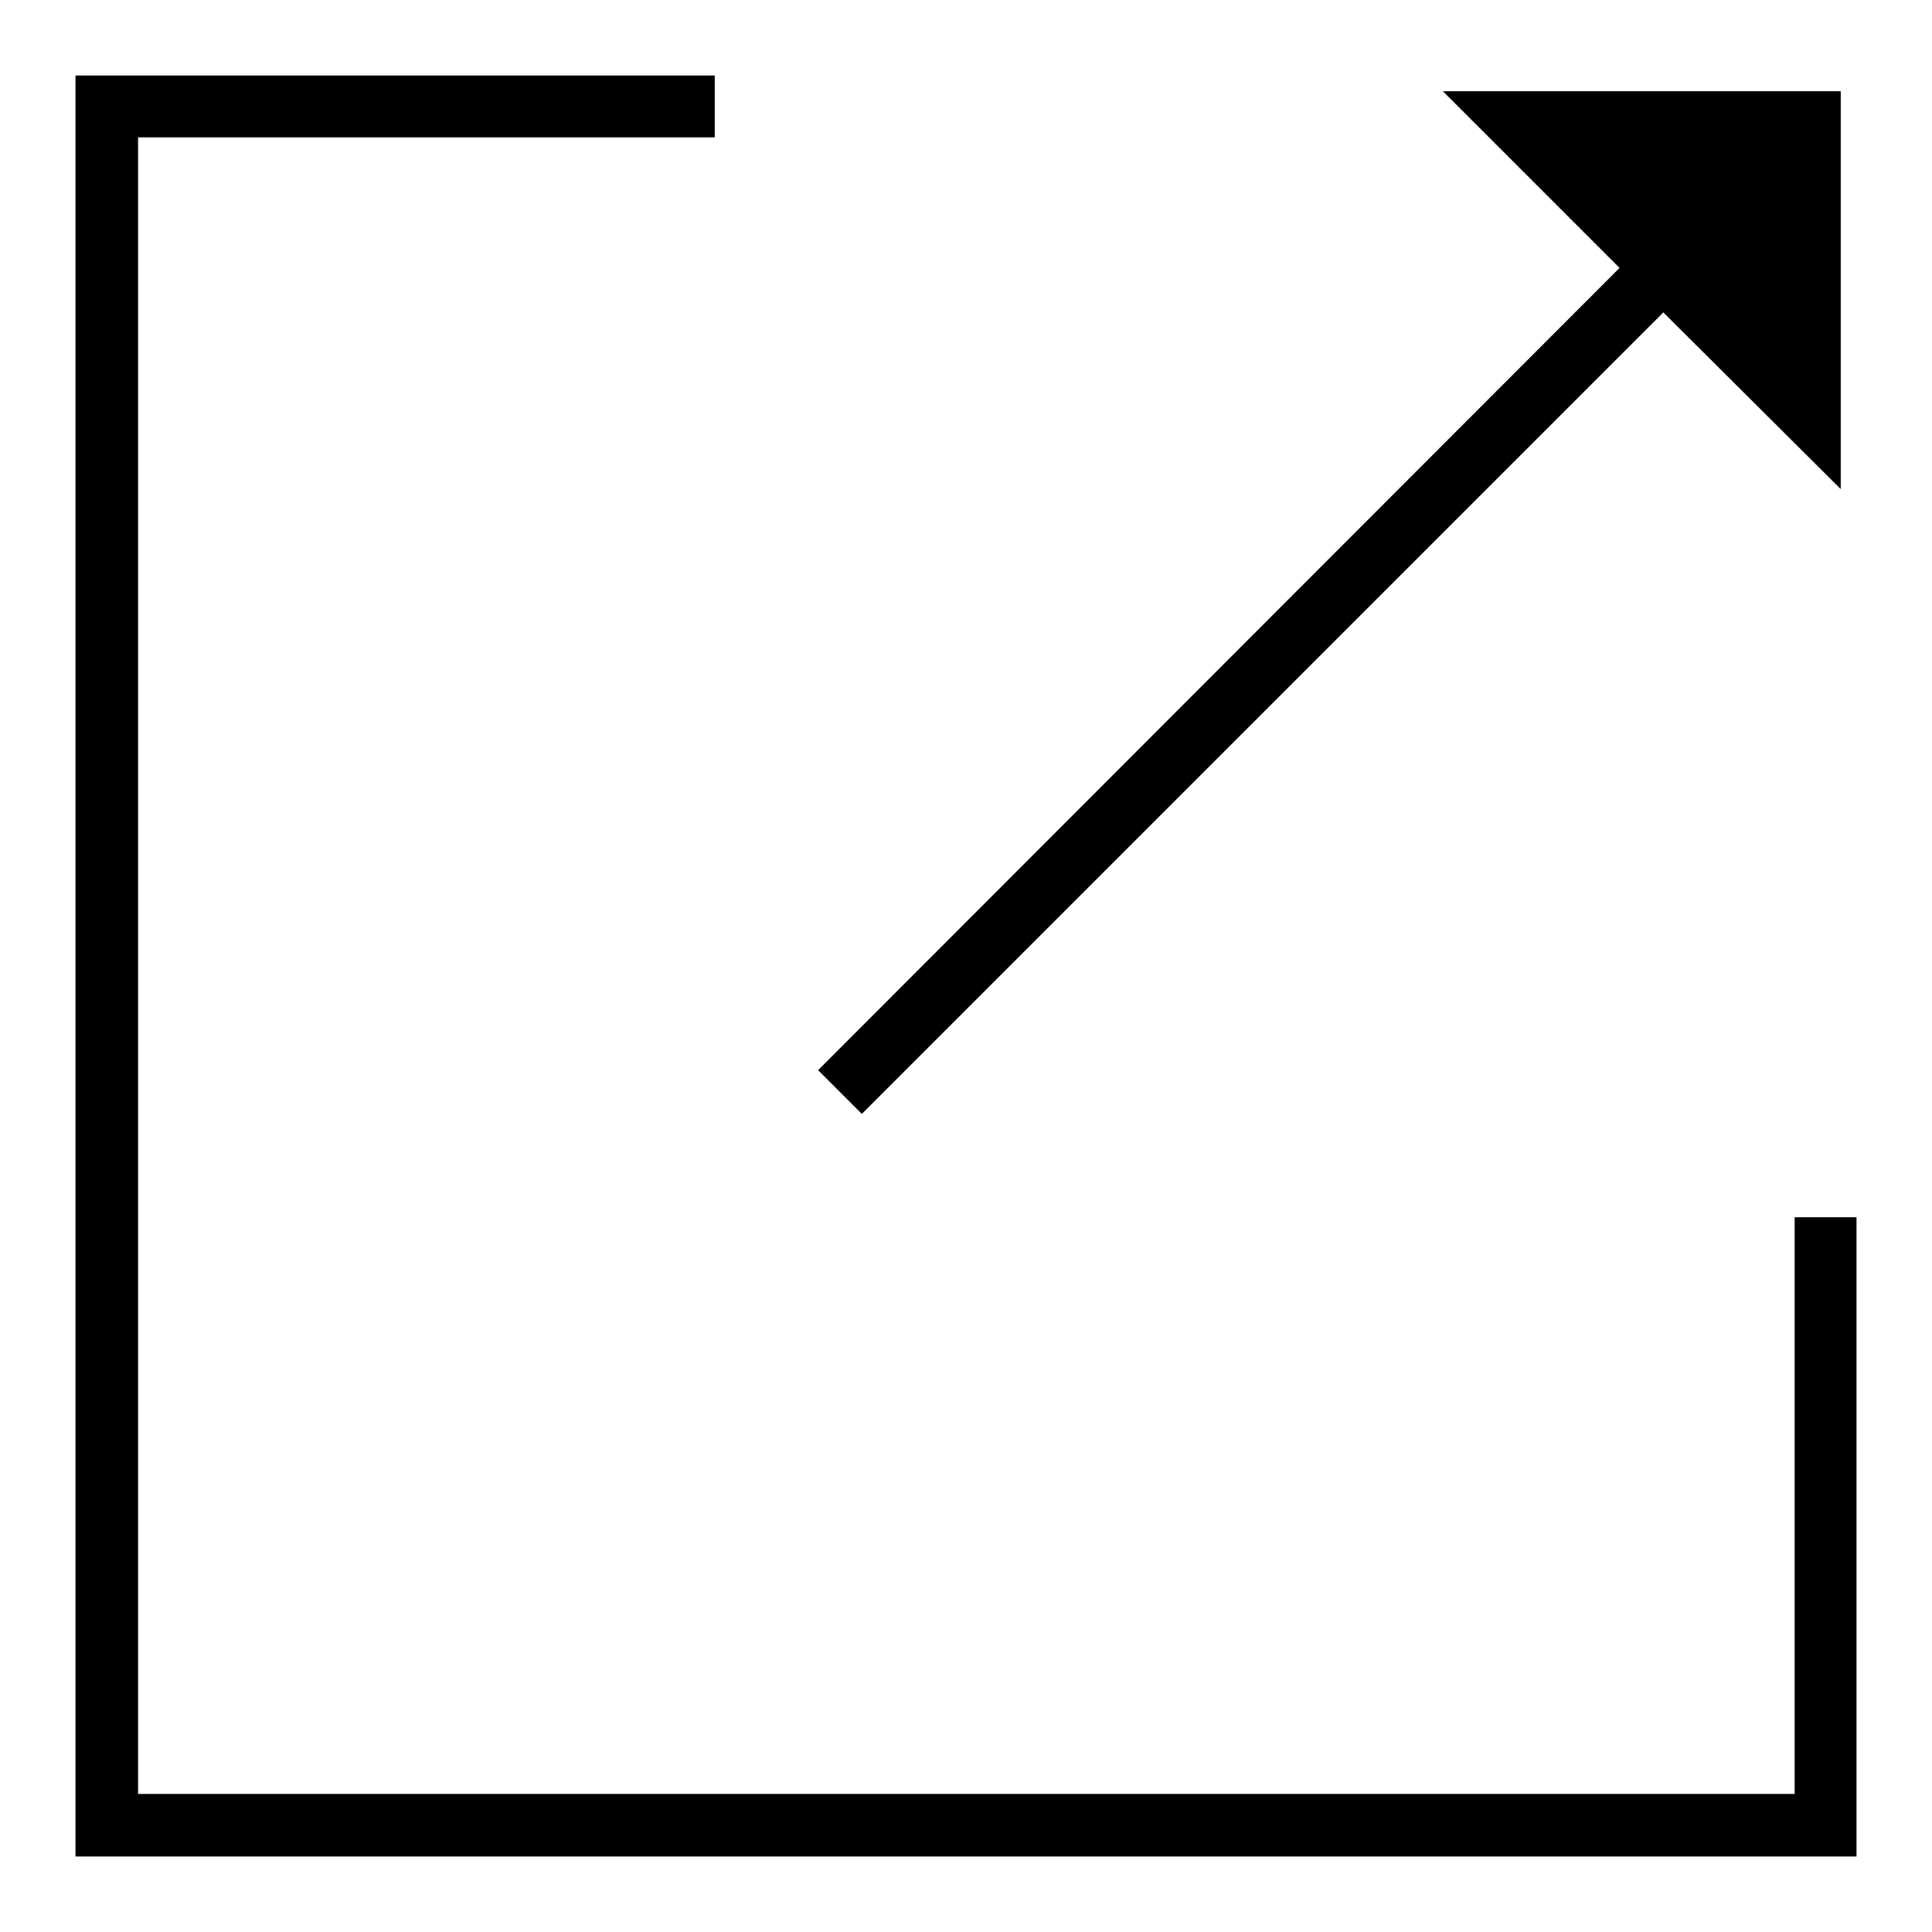 <?xml version="1.0" encoding="utf-8"?>
<!-- Svg Vector Icons : http://www.onlinewebfonts.com/icon -->
<!DOCTYPE svg PUBLIC "-//W3C//DTD SVG 1.1//EN" "http://www.w3.org/Graphics/SVG/1.1/DTD/svg11.dtd">
<svg version="1.1" xmlns="http://www.w3.org/2000/svg" xmlns:xlink="http://www.w3.org/1999/xlink" x="0px" y="0px" viewBox="0 0 256 256" enable-background="new 0 0 256 256" xml:space="preserve">
<g><g><path fill="#000000" d="M237.8,161.3v76.4H18.3V18.2h76.4V10H10v236h236v-84.7H237.8z"/><path fill="#000000" d="M114.2,147.6L220.4,41.4l23.5,23.4V12.1h-52.7l23.4,23.4L108.4,141.8L114.2,147.6z"/></g></g>
</svg>